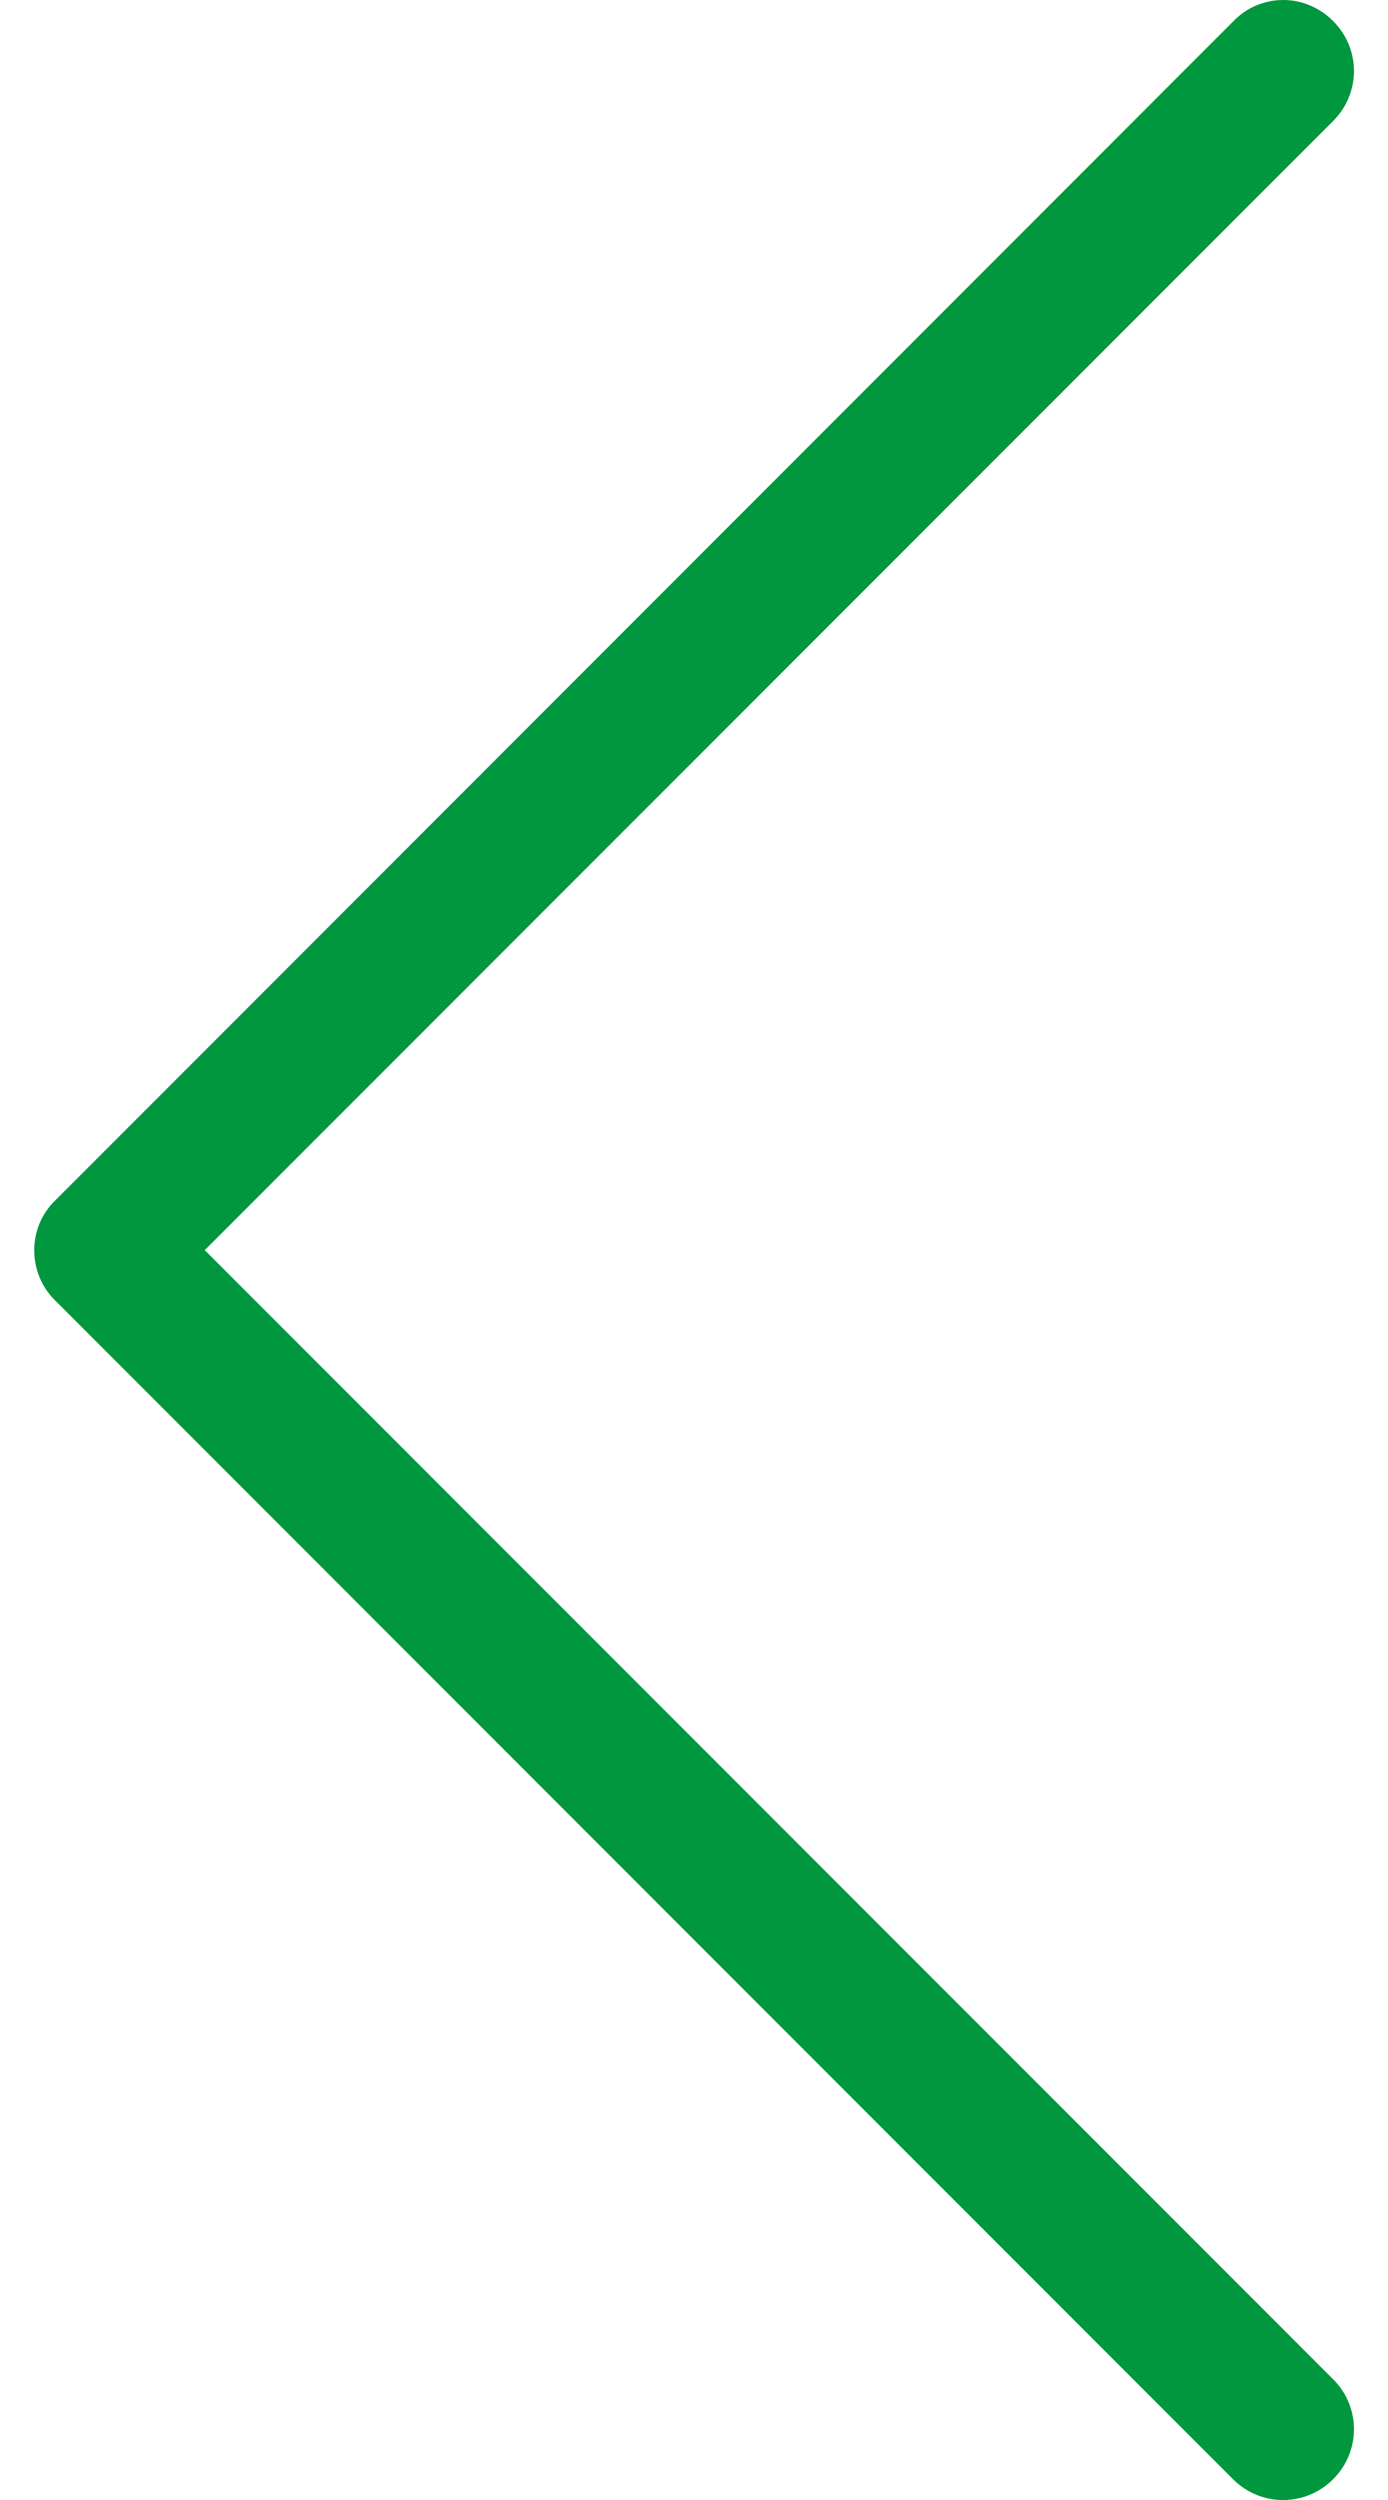 <svg height="18" viewBox="0 0 10 18" width="10" xmlns="http://www.w3.org/2000/svg"><path d="m9.603 8.644-8.49-8.492c-.099-.103-.23-.152-.359-.152s-.261.053-.358.151c-.201.2-.201.52 0 .721l8.129 8.129-8.129 8.129c-.201.199-.201.521 0 .721.2.199.52.199.72 0l8.49-8.491c.197-.197.197-.522-.003-.716z" fill="#00973e" fill-rule="evenodd" transform="matrix(-1 0 0 1 10 0)"/></svg>